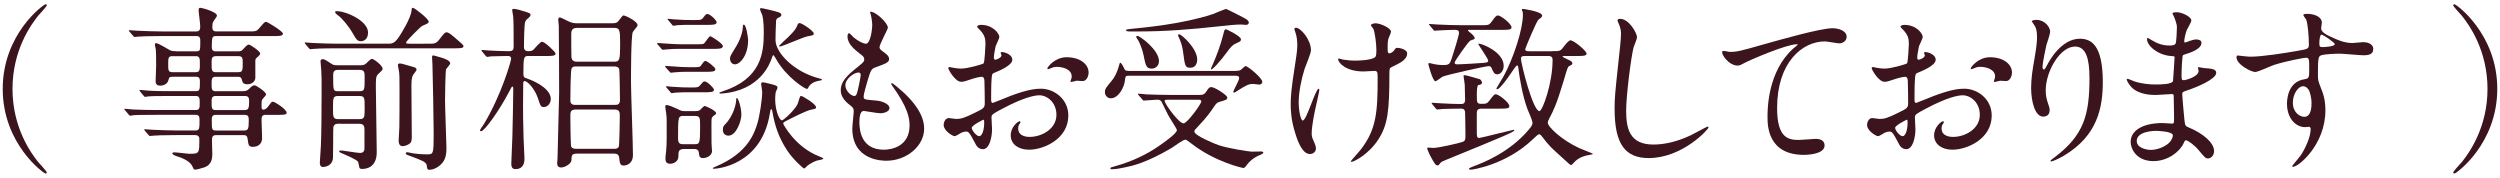 <?xml version="1.0" encoding="utf-8"?>
<!-- Generator: Adobe Illustrator 25.2.1, SVG Export Plug-In . SVG Version: 6.00 Build 0)  -->
<svg version="1.1" id="レイヤー_1" xmlns="http://www.w3.org/2000/svg" xmlns:xlink="http://www.w3.org/1999/xlink" x="0px"
	 y="0px" width="225px" height="16px" viewBox="0 0 225 16" style="enable-background:new 0 0 225 16;" xml:space="preserve">
<style type="text/css">
	.st0{fill:#3C141E;}
</style>
<g>
	<path class="st0" d="M3.43,14.578c0.128,0.145,0.784,0.849,0.784,0.944c0,0.032-0.032,0.097-0.112,0.097
		c-0.16,0-3.857-2.657-3.857-7.619c0-4.963,3.697-7.619,3.857-7.619c0.08,0,0.112,0.063,0.112,0.096
		c0,0.096-0.656,0.801-0.784,0.944C2.79,2.222,1.125,4.51,1.125,8C1.125,11.489,2.79,13.778,3.43,14.578z"/>
	<path class="st0" d="M14.482,3.246c-1.217,0-1.713,0.031-2.017,0.048c-0.064,0-0.288,0.032-0.336,0.032
		c-0.064,0-0.096-0.032-0.144-0.097l-0.32-0.368c-0.048-0.08-0.064-0.08-0.064-0.112c0-0.031,0.016-0.031,0.064-0.031
		c0.112,0,0.592,0.048,0.704,0.048c0.785,0.032,1.441,0.063,2.193,0.063h3.122c0.336,0,0.336-0.288,0.336-0.464
		c0-0.24-0.144-1.265-0.144-1.456c0-0.177,0.08-0.209,0.144-0.209c0.16,0,1.505,0.368,1.505,0.705c0,0.111-0.336,0.512-0.368,0.607
		c-0.032,0.064-0.048,0.368-0.048,0.448c0,0.145,0.032,0.368,0.353,0.368h2.833c0.72,0,0.784,0,1.024-0.271
		c0.448-0.528,0.496-0.593,0.64-0.593c0.096,0,1.504,0.849,1.504,1.057c0,0.225-0.32,0.225-0.864,0.225H19.46
		c-0.384,0-0.384,0.096-0.4,0.976c0,0.16,0.016,0.4,0.352,0.4h2.001c0.24,0,0.336-0.032,0.496-0.224
		c0.256-0.272,0.352-0.385,0.496-0.385c0.112,0,1.008,0.593,1.008,0.801c0,0.112-0.08,0.176-0.288,0.368
		c-0.112,0.096-0.144,0.144-0.144,0.304v1.521c0,0.288-0.288,0.576-0.688,0.576c-0.417,0-0.448-0.128-0.544-0.464
		c-0.048-0.192-0.224-0.208-0.304-0.208h-2.049c-0.352,0-0.352,0.24-0.352,0.672c0,0.4,0,0.625,0.352,0.625h2.369
		c0.32,0,0.48-0.032,0.672-0.225c0.192-0.192,0.304-0.304,0.48-0.304c0.144,0,1.024,0.592,1.024,0.8c0,0.08-0.016,0.112-0.304,0.433
		c-0.096,0.096-0.096,0.16-0.096,0.72c0,0.097,0,0.24,0.176,0.24c0.112,0,0.272-0.111,0.352-0.208
		c0.336-0.448,0.368-0.512,0.497-0.512c0.16,0,1.232,0.688,1.232,0.992c0,0.192-0.288,0.192-0.705,0.192h-1.216
		c-0.336,0-0.336,0.271-0.336,0.479c0,0.257,0.048,1.409,0.048,1.585c0,0.801-0.704,0.816-0.833,0.816
		c-0.384,0-0.4-0.176-0.464-0.688c-0.032-0.304-0.16-0.368-0.352-0.368H19.46c-0.384,0-0.384,0.225-0.384,0.528
		c0,0.176,0.032,0.96,0.032,1.12c0,0.353,0,1.024-0.752,1.265c-0.224,0.08-0.656,0.192-0.8,0.192c-0.112,0-0.128-0.048-0.208-0.225
		c-0.112-0.256-0.352-0.624-1.328-0.944c-0.176-0.048-0.512-0.16-0.512-0.304c0-0.08,0.176-0.08,0.208-0.08
		c0.208,0,1.152,0.128,1.344,0.128c0.88,0,0.88-0.048,0.88-1.297c0-0.111,0-0.384-0.368-0.384h-1.712
		c-1.137,0-1.873,0.032-2.017,0.048c-0.064,0-0.304,0.032-0.352,0.032s-0.08-0.032-0.128-0.096l-0.32-0.368
		c-0.064-0.08-0.064-0.08-0.064-0.112c0-0.016,0.016-0.032,0.048-0.032c0.112,0,0.608,0.048,0.721,0.048
		c0.784,0.032,1.44,0.064,2.193,0.064h1.632c0.384,0,0.384-0.176,0.384-0.912c0-0.24,0-0.496-0.336-0.496h-3.554
		c-1.393,0-1.856,0.016-2.017,0.031c-0.048,0-0.272,0.049-0.32,0.049c-0.064,0-0.112-0.049-0.16-0.112l-0.304-0.368
		c-0.064-0.064-0.08-0.08-0.08-0.097c0-0.031,0.032-0.048,0.064-0.048c0.112,0,0.608,0.064,0.704,0.064
		c0.784,0.032,1.44,0.048,2.193,0.048h3.474c0.352,0,0.352-0.208,0.352-0.656c0-0.353,0-0.608-0.336-0.608h-2.208
		c-1.409,0-1.873,0.017-2.017,0.032c-0.064,0-0.288,0.048-0.336,0.048c-0.064,0-0.096-0.032-0.144-0.096l-0.32-0.385
		c-0.048-0.063-0.064-0.08-0.064-0.096c0-0.032,0.016-0.048,0.064-0.048c0.112,0,0.592,0.063,0.705,0.063
		c0.784,0.049,1.44,0.049,2.193,0.049h2.128c0.353,0,0.353-0.177,0.353-0.864c0-0.177,0-0.433-0.336-0.433h-2.113
		c-0.304,0-0.32,0.064-0.384,0.304c-0.08,0.337-0.416,0.497-0.736,0.497c-0.368,0-0.416-0.209-0.416-0.417
		c0-0.224,0.048-1.232,0.048-1.44c0-0.048,0-1.088-0.032-1.408c-0.016-0.064-0.08-0.353-0.08-0.416c0-0.08,0.016-0.145,0.112-0.145
		c0.208,0,1.089,0.561,1.249,0.641c0.128,0.063,0.368,0.096,0.641,0.096h1.729c0.352,0,0.352-0.08,0.352-0.929
		c0-0.176,0-0.447-0.32-0.447H14.482z M17.635,6.495c0.353,0,0.353-0.24,0.353-0.736c0-0.464,0-0.704-0.353-0.704h-2.113
		c-0.384,0-0.384,0.16-0.384,0.72c0,0.561,0,0.721,0.4,0.721H17.635z M19.412,5.055c-0.368,0-0.368,0.271-0.368,0.576
		c0,0.672,0,0.864,0.368,0.864h2.049c0.384,0,0.384-0.192,0.384-0.849c0-0.336,0-0.592-0.352-0.592H19.412z M22.037,9.904
		c0.32,0,0.384-0.192,0.384-0.752c0-0.24,0-0.513-0.352-0.513h-2.673c-0.352,0-0.352,0.272-0.352,0.513c0,0.56,0,0.752,0.352,0.752
		H22.037z M19.412,10.337c-0.352,0-0.352,0.256-0.352,0.448c0,0.864,0,0.96,0.384,0.96h2.513c0.368,0,0.432-0.128,0.432-0.881
		c0-0.271,0-0.527-0.352-0.527H19.412z"/>
	<path class="st0" d="M38.565,3.934c0.544,0,0.672,0,0.977-0.384c0.448-0.576,0.496-0.641,0.656-0.641
		c0.176,0,0.4,0.177,1.072,0.769c0.256,0.208,0.448,0.384,0.448,0.48c0,0.191-0.336,0.191-0.848,0.191H30.306
		c-0.368,0-1.473,0-2.033,0.049c-0.048,0-0.288,0.031-0.336,0.031c-0.048,0-0.08-0.031-0.144-0.096l-0.304-0.368
		c-0.064-0.063-0.064-0.08-0.064-0.112c0-0.016,0.016-0.031,0.048-0.031c0.112,0,0.608,0.048,0.704,0.048
		c0.736,0.032,1.457,0.063,2.193,0.063h4.498c0.592,0,0.752,0,1.681-1.696c0.224-0.433,0.448-0.896,0.496-1.328
		c0-0.097,0.016-0.209,0.112-0.209c0.144,0,1.425,0.993,1.425,1.249c0,0.128-0.048,0.144-0.512,0.352
		c-0.16,0.064-0.24,0.145-0.833,0.736c-0.112,0.112-0.688,0.705-0.688,0.785c0,0.111,0.08,0.111,0.336,0.111H38.565z M30.466,11.137
		c-0.16,0-0.384,0-0.464,0.305c-0.016,0.063-0.016,0.704-0.016,1.328c0,0.208-0.016,1.185-0.016,1.408
		c0,0.545-0.448,0.849-0.913,0.849c-0.224,0-0.272-0.208-0.272-0.384c0-0.145,0.08-1.312,0.096-1.553
		c0.048-1.121,0.064-3.09,0.064-5.01c0-0.881,0-1.345-0.032-1.745c0-0.112-0.064-0.688-0.064-0.816c0-0.144,0.064-0.192,0.192-0.192
		c0.144,0,0.208,0.032,0.72,0.368c0.256,0.177,0.336,0.177,0.625,0.177h2.033c0.144,0,0.304,0,0.48-0.112
		c0.08-0.064,0.448-0.464,0.577-0.464c0.16,0,0.96,0.592,0.96,0.896c0,0.097-0.048,0.145-0.433,0.513
		c-0.176,0.176-0.176,0.48-0.176,1.12c0,0.833,0.08,4.946,0.08,5.875c0,1.44-1.041,1.504-1.297,1.504c-0.032,0-0.176,0-0.24-0.063
		c-0.048-0.064-0.096-0.496-0.144-0.576c-0.112-0.208-1.153-0.641-1.489-0.784c-0.176-0.08-0.208-0.097-0.208-0.145
		c0-0.08,0.08-0.096,0.128-0.096c0.224,0,1.473,0.224,1.745,0.224c0.4,0,0.4-0.304,0.4-0.464v-1.553c0-0.304,0-0.608-0.464-0.608
		H30.466z M30.434,8.64c-0.464,0-0.464,0.176-0.464,1.057c0,0.832,0,1.024,0.464,1.024h1.921c0.464,0,0.464-0.176,0.464-1.057
		c0-0.849,0-1.024-0.464-1.024H30.434z M32.339,8.208c0.48,0,0.48-0.112,0.48-1.185c0-0.513,0-0.736-0.48-0.736H30.45
		c-0.336,0-0.464,0.111-0.464,0.479c0,1.441,0,1.441,0.464,1.441H32.339z M32.483,3.71c-0.336,0-0.432-0.192-0.72-0.688
		c-0.432-0.752-1.041-1.425-1.296-1.601c-0.272-0.192-0.304-0.288-0.304-0.336c0-0.08,0.08-0.08,0.144-0.08
		c0.864,0,2.817,0.88,2.817,1.921C33.123,3.63,32.643,3.71,32.483,3.71z M37.045,5.982c0.24,0.064,0.448,0.112,0.448,0.288
		c0,0.08-0.24,0.368-0.288,0.433c-0.176,0.256-0.176,0.688-0.176,1.072c0,0.721,0.032,3.905,0.032,4.562
		c0,0.4-0.064,0.513-0.272,0.641c-0.144,0.096-0.4,0.176-0.544,0.176c-0.272,0-0.368-0.224-0.368-0.496
		c0-0.191,0.064-0.992,0.064-1.168c0.016-0.896,0.016-2.321,0.016-3.474c0-1.072,0-1.425-0.08-1.776
		c-0.016-0.097-0.064-0.288-0.064-0.385c0-0.096,0.064-0.144,0.176-0.144c0.064,0,0.176,0.031,0.272,0.048
		C36.405,5.807,36.981,5.967,37.045,5.982z M38.885,5.15c0-0.112,0.016-0.16,0.128-0.16c0.048,0,0.128,0.032,0.192,0.048
		c0.705,0.192,1.312,0.368,1.312,0.673c0,0.096-0.32,0.432-0.368,0.512c-0.064,0.16-0.096,2.529-0.096,2.77
		c0,0.672,0.128,4.065,0.128,4.321c0,0.721-0.144,1.089-0.4,1.377c-0.352,0.432-0.896,0.592-1.12,0.592
		c-0.208,0-0.208-0.08-0.256-0.399c-0.032-0.32-0.512-0.48-1.504-0.849c-0.352-0.128-0.384-0.145-0.384-0.24
		c0-0.048,0.064-0.096,0.128-0.096c0.08,0,0.417,0.08,0.497,0.096c0.304,0.048,0.72,0.096,1.328,0.096
		c0.528,0,0.561-0.048,0.561-1.841c0-0.864-0.08-5.57-0.112-6.29C38.917,5.631,38.885,5.263,38.885,5.15z"/>
	<path class="st0" d="M47.618,5.038c-0.48,0-0.512,0.032-0.512,1.585c0,0.272,0.048,0.353,0.208,0.4
		c1.281,0.432,2.257,1.136,2.257,1.889c0,0.336-0.24,0.72-0.624,0.72c-0.272,0-0.304-0.08-0.544-0.816
		C48.131,8,47.474,7.295,47.218,7.295c-0.128,0-0.128,0.16-0.128,0.337c0,0.256-0.016,1.504-0.016,1.792c0,0.48,0,1.521,0.048,3.025
		c0,0.256,0.08,1.505,0.08,1.793c0,0.24,0,0.977-0.816,0.977c-0.368,0-0.368-0.336-0.368-0.528c0-0.112,0.08-2.161,0.096-2.401
		c0.016-0.576,0.08-3.617,0.08-4.258c0-0.08,0-0.24-0.08-0.24c-0.048,0-0.08,0.049-0.32,0.513c-0.816,1.568-2.177,3.506-2.497,3.506
		c-0.048,0-0.096-0.032-0.096-0.097c0-0.063,0.32-0.48,0.368-0.576c1.569-2.625,2.433-5.65,2.433-5.858c0-0.24-0.224-0.24-0.32-0.24
		c-0.32,0-1.168,0.017-1.504,0.032c-0.048,0.016-0.272,0.048-0.336,0.048c-0.048,0-0.08-0.032-0.144-0.111l-0.304-0.368
		c-0.064-0.08-0.064-0.08-0.064-0.097c0-0.032,0.032-0.048,0.048-0.048c0.096,0,0.496,0.048,0.592,0.048
		c0.176,0.017,1.424,0.064,1.809,0.064c0.432,0,0.448-0.177,0.448-0.465c0-1.184,0-2.433-0.048-2.736
		c-0.016-0.064-0.08-0.417-0.08-0.496c0-0.08,0.064-0.112,0.128-0.112c0.24,0,0.704,0.144,1.057,0.256
		c0.416,0.145,0.464,0.16,0.464,0.272c0,0.063-0.032,0.144-0.096,0.208c-0.24,0.208-0.32,0.271-0.384,0.416
		c-0.096,0.224-0.112,2.017-0.112,2.241c0,0.128,0,0.416,0.384,0.416c0.048,0,0.32,0,0.448-0.112
		c0.112-0.096,0.624-0.736,0.784-0.736c0.288,0,1.232,0.944,1.232,1.057c0,0.224-0.32,0.224-0.864,0.224H47.618z M55.125,2.093
		c0.336,0,0.448-0.063,0.641-0.336c0.256-0.336,0.272-0.368,0.384-0.368c0.08,0,1.233,0.496,1.233,0.896
		c0,0.096-0.384,0.496-0.433,0.608c-0.16,0.368-0.16,3.938-0.16,4.53c0,0.928,0.176,5.506,0.176,6.546
		c0,0.736-0.544,0.929-0.832,0.929c-0.32,0-0.353-0.192-0.417-0.752c-0.048-0.32-0.336-0.32-0.464-0.32h-3.297
		c-0.512,0-0.512,0.16-0.528,0.592c-0.016,0.368-0.656,0.656-0.913,0.656c-0.272,0-0.368-0.16-0.368-0.352
		c0-0.049,0.032-0.448,0.032-0.528c0.016-0.385,0.144-5.683,0.144-5.843c0-0.224-0.016-5.666-0.032-6.019
		c0-0.08-0.048-0.448-0.048-0.544s0.032-0.224,0.144-0.224c0.08,0,0.656,0.304,0.769,0.352c0.32,0.145,0.496,0.176,0.736,0.176
		H55.125z M51.86,5.982c-0.176,0-0.32,0-0.416,0.177c-0.096,0.144-0.112,2.528-0.112,2.881c0,0.4,0.304,0.4,0.48,0.4h3.521
		c0.224,0,0.464-0.017,0.464-0.448c0-0.288-0.032-2.642-0.064-2.753c-0.064-0.257-0.352-0.257-0.448-0.257H51.86z M51.828,9.856
		c-0.496,0-0.496,0.24-0.496,0.624c0,0.24,0.016,2.625,0.08,2.737c0.096,0.144,0.24,0.176,0.48,0.176h3.377
		c0.112,0,0.32,0,0.417-0.176c0.064-0.112,0.096-2.465,0.096-2.705c0-0.416,0-0.656-0.496-0.656H51.828z M51.924,2.51
		c-0.512,0-0.512,0.336-0.512,0.624c0,0.208,0,1.904,0.016,1.984c0.016,0.225,0.112,0.433,0.496,0.433h3.361
		c0.48,0,0.528-0.145,0.528-1.633c0-1.217-0.048-1.408-0.528-1.408H51.924z"/>
	<path class="st0" d="M62.706,3.982c0.512,0,0.577,0,0.688-0.097c0.096-0.096,0.416-0.624,0.528-0.624
		c0.096,0,1.136,0.656,1.136,0.88c0,0.257-0.352,0.257-0.88,0.257h-3.009c-0.4,0-0.672,0-1.168,0.048
		c-0.064,0-0.288,0.032-0.336,0.032c-0.064,0-0.096-0.032-0.144-0.097L59.2,4.014c-0.048-0.08-0.064-0.08-0.064-0.111
		c0-0.017,0.016-0.032,0.064-0.032c0.064,0,0.417,0.032,0.48,0.032c0.976,0.063,1.088,0.08,1.568,0.08H62.706z M62.386,6.047
		c0.544,0,0.608,0,0.72-0.176c0.208-0.288,0.272-0.385,0.384-0.385c0.16,0,0.896,0.576,0.896,0.736c0,0.24-0.336,0.24-0.865,0.24
		H61.89c-0.4,0-0.672,0-1.168,0.048c-0.064,0-0.288,0.032-0.336,0.032c-0.064,0-0.096-0.032-0.144-0.112l-0.32-0.352
		c-0.048-0.08-0.064-0.097-0.064-0.112c0-0.032,0.016-0.032,0.064-0.032c0.064,0,0.416,0.032,0.48,0.032
		c0.977,0.064,1.088,0.08,1.553,0.08H62.386z M61.57,13.41c-0.512,0-0.512,0.256-0.512,0.656c0,0.496-0.464,0.672-0.736,0.672
		c-0.32,0-0.432-0.16-0.432-0.48c0-0.16,0.016-0.208,0.064-0.688c0.064-0.497,0.048-1.97,0.048-2.577c0-0.272,0-0.497-0.048-0.833
		c-0.016-0.08-0.08-0.496-0.08-0.576c0-0.048,0-0.128,0.144-0.128s0.592,0.176,0.96,0.353C61.345,10,61.393,10,61.634,10h0.928
		c0.144,0,0.304,0,0.433-0.096c0.064-0.048,0.336-0.368,0.432-0.368c0.064,0,1.024,0.416,1.024,0.656
		c0,0.064-0.016,0.08-0.256,0.256c-0.08,0.064-0.128,0.128-0.144,0.208c-0.032,0.129-0.016,1.024-0.016,1.537
		c0,0.641,0,0.704,0.016,0.977c0,0.048,0.032,0.4,0.032,0.416c0,0.432-0.497,0.641-0.8,0.641c-0.32,0-0.353-0.16-0.384-0.48
		c-0.032-0.336-0.304-0.336-0.464-0.336H61.57z M62.338,7.871c0.448,0,0.528,0,0.752-0.288c0.176-0.224,0.256-0.256,0.336-0.256
		c0.224,0,0.832,0.593,0.832,0.753c0,0.224-0.352,0.224-0.88,0.224H61.97c-0.4,0-0.672,0-1.169,0.032
		c-0.064,0.016-0.288,0.048-0.336,0.048c-0.064,0-0.096-0.048-0.144-0.112l-0.32-0.368c-0.048-0.063-0.064-0.08-0.064-0.096
		c0-0.032,0.032-0.048,0.064-0.048c0.064,0,0.417,0.048,0.48,0.048c0.977,0.063,1.088,0.063,1.568,0.063H62.338z M62.498,1.805
		c0.576,0,0.656,0,0.865-0.304c0.128-0.192,0.208-0.24,0.304-0.24c0.256,0,0.833,0.576,0.833,0.736c0,0.24-0.336,0.24-0.864,0.24
		h-1.521c-0.4,0-0.656,0-1.168,0.032c-0.048,0.016-0.289,0.048-0.336,0.048c-0.064,0-0.096-0.048-0.144-0.112l-0.304-0.368
		c-0.064-0.063-0.08-0.08-0.08-0.096c0-0.032,0.032-0.048,0.064-0.048c0.08,0,0.417,0.048,0.48,0.048
		c0.977,0.063,1.088,0.063,1.568,0.063H62.498z M62.45,12.978c0.512,0,0.56,0,0.56-1.553c0-0.88,0-0.992-0.544-0.992h-0.88
		c-0.561,0-0.561,0-0.561,2.033c0,0.512,0.224,0.512,0.544,0.512H62.45z M71.814,9.28c0.192-0.641,0.192-0.641,0.304-0.641
		c0.096,0,1.329,0.704,1.329,1.024c0,0.112-0.048,0.128-0.448,0.208c-0.464,0.097-1.681,0.721-2.241,1.009
		c-0.16,0.08-0.272,0.144-0.272,0.24c0,0.063,1.104,2.145,3.266,2.961c0.08,0.032,0.352,0.145,0.352,0.192
		c0,0.096-0.496,0.144-0.576,0.176c-0.577,0.208-0.913,0.496-0.96,0.561c-0.016,0.016-0.16,0.16-0.176,0.16
		c-0.112,0-1.024-0.849-1.504-1.569c-0.8-1.185-1.153-2.289-1.361-3.489c-0.032-0.224-0.048-0.272-0.112-0.272
		s-0.08,0.032-0.128,0.368c-0.752,4.69-4.786,4.979-5.026,4.979c-0.032,0-0.112,0-0.112-0.064c0-0.016,0.24-0.128,0.288-0.144
		c2.913-1.217,3.473-3.058,3.729-3.874c0.208-0.704,0.432-2.177,0.432-2.833c0-0.128-0.096-0.624-0.096-0.72
		c0-0.097,0.048-0.145,0.176-0.145c0.064,0,0.256,0.048,0.72,0.16c0.416,0.112,0.576,0.145,0.576,0.336
		c0,0.064-0.144,0.336-0.16,0.385c-0.032,0.208-0.048,0.496-0.048,0.607c0,1.137,0.4,1.905,0.592,1.938
		C70.517,10.849,71.654,9.792,71.814,9.28z M64.739,8.352c0-0.032,0.256-0.112,0.288-0.128c3.458-1.12,3.713-3.426,3.713-5.25
		c0-0.288,0-1.169-0.144-1.633c-0.032-0.08-0.192-0.432-0.192-0.512c0-0.097,0.048-0.097,0.112-0.097
		c0.128,0,1.265,0.272,1.489,0.353c0.16,0.048,0.32,0.112,0.32,0.256c0,0.112-0.064,0.16-0.336,0.288
		c-0.096,0.048-0.144,0.176-0.144,0.288c-0.032,0.416-0.048,1.568-0.048,1.697c0,1.136,1.696,2.881,3.938,3.441
		c0.144,0.031,0.24,0.063,0.24,0.128c0,0.031-0.032,0.048-0.32,0.096c-0.512,0.096-0.784,0.368-0.864,0.528S72.694,8,72.614,8
		c-0.192,0-1.841-1.073-2.721-2.609c-0.048-0.08-0.24-0.416-0.272-0.416c-0.08,0-0.08,0.016-0.176,0.304
		c-0.144,0.385-0.992,2.881-4.498,3.138C64.899,8.416,64.739,8.447,64.739,8.352z M65.555,12.209c-0.16,0-0.497-0.08-0.497-0.528
		c0-0.288,0.08-0.368,0.208-0.496c0.785-0.8,0.993-1.921,0.993-2.209c0-0.031,0-0.16,0.064-0.16c0.112,0,0.4,0.849,0.4,1.521
		C66.724,10.864,66.276,12.209,65.555,12.209z M66.147,5.791c-0.304,0-0.448-0.288-0.448-0.496c0-0.225,0.048-0.288,0.48-0.993
		c0.416-0.656,0.656-1.36,0.672-1.841c0.016-0.208,0.016-0.239,0.096-0.239c0.224,0,0.384,1.232,0.384,1.376
		C67.332,5.022,66.58,5.791,66.147,5.791z M71.75,2.301c0.048-0.144,0.096-0.224,0.224-0.224c0.192,0,1.265,0.704,1.265,0.944
		c0,0.145-0.064,0.16-0.592,0.256c-0.353,0.064-2.257,0.913-2.465,0.913c-0.032,0-0.064-0.017-0.064-0.064
		c0-0.016,0.736-0.721,0.816-0.784C71.558,2.733,71.654,2.541,71.75,2.301z"/>
	<path class="st0" d="M79.908,2.493c0,0.145-0.752,1.489-0.752,1.761c0,0.112,0.08,0.225,0.288,0.368
		c0.384,0.272,0.576,0.448,0.576,0.688c0,0.256-0.176,0.384-1.184,0.736c-0.432,0.144-0.464,0.256-0.769,1.265
		c-0.096,0.336-0.336,1.104-0.336,1.393c0,0.256,0.064,0.256,1.185,0.352c0.384,0.032,1.136,0.272,1.136,0.673
		c0,0.288-0.432,0.464-0.833,0.464c-0.24,0-1.393-0.208-1.472-0.208c-0.4,0-0.4,0.752-0.4,1.104
		c0.016,0.721,0.208,2.385,2.209,2.385c0.672,0,2.305-0.288,2.305-2.177c0-0.688-0.144-1.601-1.584-3.617
		c-0.048-0.064-0.064-0.112-0.064-0.16c0-0.145,0.352,0.16,0.4,0.192c1.841,1.488,2.561,2.753,2.561,3.873
		c0,1.521-1.537,2.881-3.409,2.881c-0.304,0-3.057,0-3.057-2.896c0-0.257,0.128-1.345,0.128-1.569c0-0.191-0.032-0.304-0.304-0.512
		c-0.576-0.433-0.864-0.864-0.864-1.36c0-0.48,0.176-1.009,1.185-1.825c0.832-0.672,0.928-0.736,0.928-0.96
		c0-0.208-0.08-0.272-0.432-0.545c-0.464-0.368-1.072-0.848-1.072-1.521c0-0.111,0.032-0.288,0.144-0.288
		c0.08,0,0.352,0.337,0.416,0.385c0.432,0.352,0.896,0.56,1.088,0.56c0.448,0,0.576-1.424,0.576-1.648c0-0.32-0.08-0.849-0.16-1.072
		c-0.032-0.064-0.032-0.112-0.032-0.16C78.787,1.005,79.908,2.062,79.908,2.493z M77.251,6.527c-0.368,0-1.168,0.544-1.168,1.152
		c0,0.479,0.497,0.96,0.816,0.96c0.064,0,0.144-0.048,0.176-0.128c0.144-0.272,0.384-1.633,0.384-1.713
		C77.459,6.671,77.459,6.527,77.251,6.527z"/>
	<path class="st0" d="M91.108,5.375c0,0.527-1.217,1.008-1.601,1.168c-0.224,0.08-0.24,0.145-0.272,0.704
		c-0.032,0.353-0.032,1.648-0.032,1.729c0,0.097,0,0.288,0.144,0.288c0.048,0,1.36-0.544,1.617-0.64
		c1.584-0.593,2.305-0.641,2.721-0.641c1.168,0,2.465,0.912,2.465,2.417c0,2.113-2.225,3.073-3.538,3.073
		c-0.912,0-1.648-0.464-1.648-1.296c0-0.753,0.656-1.265,0.8-1.265c0.048,0,0.08,0.048,0.08,0.08c0,0.048-0.032,0.08-0.064,0.128
		c-0.048,0.063-0.144,0.191-0.144,0.432c0,0.769,0.88,0.769,1.041,0.769c1.057,0,2.401-0.704,2.401-1.984
		c0-1.137-0.848-1.761-1.537-1.761c-0.448,0-1.44,0.208-3.313,1.2c-0.896,0.48-0.993,0.528-0.993,0.8
		c0,0.177,0.048,0.896,0.048,1.057c0,0.736-0.24,1.793-0.816,1.793c-0.432,0-0.608-0.336-0.736-0.592
		c-0.512-0.993-0.592-0.993-0.8-0.993c-0.144,0-0.304,0.064-0.4,0.097c-0.096,0.048-0.496,0.319-0.608,0.319
		c-0.176,0-0.992-0.479-0.992-1.008c0-0.288,0.176-0.624,0.464-0.624c0.096,0,0.56,0.08,0.656,0.08c0.432,0,0.72-0.08,1.665-0.545
		c0.816-0.399,0.913-0.448,0.913-0.896c0-0.368-0.016-1.729-0.032-2c0-0.112-0.048-0.353-0.224-0.353
		c-0.192,0-0.64,0.112-0.736,0.145c-0.816,0.271-0.896,0.304-1.136,0.304c-0.544,0-1.153-1.104-1.153-1.217
		c0-0.08,0.064-0.111,0.128-0.111c0.048,0,0.24,0.063,0.288,0.063c0.288,0.048,0.528,0.08,0.736,0.08
		c0.576,0,1.937-0.384,2.033-0.48c0.08-0.111,0.16-1.568,0.16-1.744c0-0.496-0.08-0.816-0.528-1.281
		c-0.032-0.031-0.224-0.224-0.224-0.256c0-0.144,0.256-0.176,0.352-0.176c1.072,0,1.649,0.784,1.649,1.089
		c0,0.144-0.304,0.72-0.336,0.832c-0.016,0.112-0.16,0.752-0.16,1.04c0,0.064,0.032,0.177,0.128,0.177c0.112,0,0.56-0.177,0.56-0.4
		c0-0.032-0.08-0.192-0.08-0.225c0-0.016,0.032-0.048,0.064-0.063C90.34,4.654,91.108,4.878,91.108,5.375z M87.458,11.505
		c0,0.24,0.433,0.752,0.672,0.752c0.224,0,0.448-0.447,0.448-1.232c0-0.063,0-0.224-0.048-0.256
		C88.483,10.769,87.458,11.281,87.458,11.505z M97.975,6.527c0,0.336-0.192,0.768-0.528,0.768c-0.096,0-0.464-0.031-0.544-0.031
		c-0.08,0.016-0.416,0.111-0.48,0.111c-0.032,0-0.08-0.016-0.08-0.08c0-0.031,0.048-0.111,0.048-0.128
		c0.032-0.096,0.064-0.176,0.064-0.288c0-0.64-0.801-0.864-1.345-0.864c-0.256,0-0.4,0.064-0.625,0.16
		c-0.064,0.032-0.112,0.048-0.16,0.048c-0.048,0-0.064-0.016-0.064-0.063c0-0.112,0.672-1.009,1.729-1.009
		C97.222,5.15,97.975,5.791,97.975,6.527z"/>
	<path class="st0" d="M101.554,6.815c-0.256,0-0.272,0.08-0.304,0.384c-0.064,0.672-0.592,1.648-1.28,1.648
		c-0.288,0-0.528-0.24-0.528-0.56c0-0.272,0.064-0.353,0.64-1.057c0.096-0.112,0.417-0.513,0.656-1.425
		c0.032-0.128,0.048-0.16,0.08-0.16c0.096,0,0.288,0.353,0.304,0.4c0.112,0.256,0.128,0.336,0.448,0.336h9.652
		c0.112,0,0.288-0.016,0.4-0.063c0.096-0.049,0.4-0.368,0.48-0.368c0.224,0,1.504,1.088,1.504,1.408c0,0.192-0.16,0.256-0.272,0.256
		c-0.096,0-0.496-0.063-0.576-0.063c-0.32,0-0.576,0.096-1.296,0.56c-0.048,0.032-0.336,0.225-0.384,0.225s-0.08-0.032-0.08-0.097
		c0-0.08,0.528-1.008,0.528-1.216c0-0.16-0.128-0.208-0.304-0.208H101.554z M102.483,8.576c-0.064-0.064-0.064-0.08-0.064-0.097
		c0-0.032,0.016-0.048,0.048-0.048c0.112,0,0.608,0.048,0.72,0.064c0.784,0.031,1.44,0.048,2.193,0.048h2.577
		c0.192,0,0.4,0,0.576-0.256c0.256-0.385,0.304-0.448,0.496-0.448c0.272,0,1.425,0.704,1.425,0.944c0,0.191-0.128,0.224-0.705,0.384
		c-0.208,0.064-0.304,0.16-0.464,0.4c-0.288,0.432-0.672,0.992-1.473,1.824c-0.288,0.305-0.32,0.337-0.32,0.448
		c0,0.368,1.921,1.137,2.161,1.217c0.88,0.304,2.801,0.592,2.993,0.592c0.016,0,0.72-0.016,0.864-0.016
		c0.128,0,0.192,0.064,0.192,0.112c0,0.112-0.48,0.271-0.56,0.32c-0.384,0.208-0.688,0.448-0.928,0.784
		c-0.08,0.111-0.192,0.271-0.304,0.271c-0.112,0-2.577-0.56-4.674-2.192c-0.336-0.256-0.448-0.353-0.561-0.353
		c-0.224,0-1.072,0.656-1.249,0.753c-2.225,1.312-3.505,1.601-4.146,1.729c-0.4,0.08-0.816,0.176-1.216,0.176
		c-0.032,0-0.128,0-0.128-0.08s0.048-0.096,0.528-0.224c1.457-0.416,2.737-1.024,3.842-1.793c0.496-0.336,1.617-1.137,1.617-1.425
		c0-0.112-0.688-1.152-0.801-1.376c-0.096-0.177-0.48-0.977-0.56-1.137c-0.096-0.176-0.192-0.225-0.432-0.225
		c-0.16,0-1.057,0.08-1.201,0.08c-0.048,0-0.08-0.048-0.128-0.111L102.483,8.576z M111.942,1.597
		c0.256,0.145,0.448,0.257,0.448,0.433c0,0.16-0.144,0.208-0.256,0.208c-0.064,0-0.353-0.032-0.417-0.032
		c-0.48,0-1.2,0.064-2.129,0.176c-2.337,0.257-4.674,0.448-7.027,0.448h-0.944c-0.176,0-0.288-0.063-0.288-0.111
		c0-0.064,0.288-0.112,0.368-0.112c1.249-0.128,4.642-0.416,7.427-1.328c0.192-0.064,1.152-0.48,1.2-0.48
		C110.389,0.797,111.766,1.501,111.942,1.597z M103.651,6.175c-0.497,0-0.544-0.288-0.736-1.232c-0.08-0.433-0.32-1.024-0.464-1.297
		c-0.032-0.048-0.192-0.271-0.192-0.319c0-0.049,0.032-0.097,0.112-0.097c0.208,0,1.937,1.249,1.937,2.273
		C104.307,5.902,104.019,6.175,103.651,6.175z M105.3,8.976c-0.432,0-0.48,0-0.48,0.112c0,0.256,1.28,2.017,1.696,2.017
		c0.336,0,1.601-1.761,1.601-1.969c0-0.16-0.16-0.16-0.272-0.16H105.3z M107.124,6.095c-0.464,0-0.48-0.144-0.656-1.488
		c-0.048-0.353-0.16-0.753-0.272-1.009c-0.016-0.016-0.176-0.384-0.176-0.4c0-0.08,0.064-0.111,0.112-0.111
		c0.208,0,1.617,1.28,1.617,2.257C107.749,5.438,107.749,6.095,107.124,6.095z M109.109,5.887c0.4-0.896,0.736-1.809,0.977-2.753
		c0.112-0.448,0.128-0.496,0.24-0.496c0.096,0,1.361,0.624,1.361,0.896c0,0.128-0.048,0.208-0.304,0.304
		c-0.432,0.176-0.608,0.368-0.977,0.88c-0.512,0.705-1.329,1.649-1.424,1.521C108.949,6.223,109.093,5.902,109.109,5.887z"/>
	<path class="st0" d="M117.987,4.526c0,0.271-0.496,1.44-0.576,1.681c-0.32,1.024-0.528,2.145-0.528,3.009
		c0,0.721,0.176,1.633,0.368,1.633c0.336,0,1.152-2.865,1.425-2.865c0.048,0,0.064,0.064,0.064,0.112
		c0,0.128-0.32,1.521-0.384,1.809c-0.064,0.304-0.304,1.473-0.304,2.097c0,0.145,0,0.336,0.192,0.721
		c0.032,0.063,0.192,0.416,0.192,0.64c0,0.257-0.208,0.497-0.544,0.497c-0.608,0-1.024-0.913-1.296-1.793
		c-0.416-1.28-0.432-2.193-0.432-2.689c0-0.624,0.032-1.296,0.4-3.617c0.176-1.12,0.192-1.409,0.192-1.729
		c0-0.385-0.048-0.753-0.16-1.089c-0.08-0.24-0.096-0.272-0.096-0.32s0-0.128,0.128-0.128
		C117.059,2.493,117.987,3.565,117.987,4.526z M125.046,6.591c0,3.313-0.128,4.626-0.993,5.954
		c-0.848,1.329-2.193,2.018-2.401,2.018c-0.032,0-0.08,0-0.08-0.048c0-0.049,0.784-0.896,0.912-1.073
		c1.393-1.809,1.505-3.361,1.505-6.418c0-0.545-0.032-0.641-0.288-0.641c-0.16,0-0.864,0.048-0.993,0.048
		c-1.568,0-2.273-0.768-2.273-1.104c0-0.031,0.016-0.063,0.048-0.063c0.096,0,0.256,0.08,0.368,0.096
		c0.384,0.064,0.8,0.096,1.008,0.096c0.24,0,1.44,0,1.873-0.288c0.08-0.063,0.144-0.128,0.144-0.672
		c0-0.561-0.144-1.616-0.272-1.904c-0.032-0.049-0.224-0.272-0.224-0.32c0-0.08,0.192-0.177,0.417-0.177
		c0.448,0,1.393,0.433,1.393,0.753c0,0.128-0.24,0.608-0.256,0.72c-0.048,0.257-0.048,0.608-0.048,0.833
		c0,0.271,0.032,0.399,0.16,0.399c0.144,0,0.352-0.159,0.416-0.256c0.16-0.224,0.16-0.24,0.32-0.24c0.112,0,0.865,0.112,0.865,0.513
		c0,0.48-0.544,0.8-0.913,0.977c-0.496,0.24-0.592,0.288-0.64,0.368C125.046,6.255,125.046,6.527,125.046,6.591z"/>
	<path class="st0" d="M128.913,9.393c-0.064-0.08-0.064-0.08-0.064-0.112s0.016-0.032,0.048-0.032c0.128,0,0.656,0.048,0.769,0.048
		c0.48,0.032,1.329,0.064,1.777,0.064c0.192,0,0.416,0,0.416-0.385c0-0.08-0.032-1.168-0.032-1.344c0-0.129-0.112-0.736-0.112-0.816
		c0-0.049,0.096-0.049,0.128-0.049c0.096,0,1.217,0.32,1.312,0.353c0.16,0.048,0.224,0.272,0.224,0.32
		c0,0.16-0.144,0.176-0.32,0.208c-0.145,0.032-0.145,0.656-0.145,0.88c0,0.736,0,0.816,0.448,0.816c0.32,0,0.464,0,0.656-0.256
		c0.417-0.544,0.464-0.608,0.608-0.608c0.24,0,1.216,0.736,1.216,1.072c0,0.225-0.288,0.225-0.848,0.225h-1.665
		c-0.417,0-0.417,0.24-0.417,0.496v1.568c0,0.416,0,0.576,0.224,0.576c0.064,0,1.265-0.288,1.489-0.352
		c0.32-0.08,1.569-0.385,1.601-0.385c0.032,0,0.064,0.017,0.064,0.032c0,0.16-0.624,0.416-6.258,2.722
		c-0.224,0.096-0.336,0.144-0.4,0.239c-0.144,0.192-0.16,0.209-0.24,0.209c-0.192,0-0.24-0.08-0.688-0.896
		c-0.016-0.032-0.256-0.545-0.256-0.625s0.064-0.08,0.096-0.08c0.08,0,0.4,0.032,0.464,0.032c0.448,0,2.257-0.416,2.577-0.528
		c0.304-0.096,0.304-0.224,0.304-0.64c0-0.24-0.016-1.969-0.032-2.033c-0.016-0.336-0.256-0.336-0.4-0.336
		c-0.88,0-1.472,0.032-1.617,0.032c-0.064,0-0.448,0.048-0.48,0.048c-0.064,0-0.08-0.032-0.144-0.096L128.913,9.393z M132.29,2.686
		c-0.144,0-0.176,0-0.176,0.048s0.24,0.24,0.289,0.272c0.112,0.096,0.32,0.288,0.32,0.432c0,0.08-0.032,0.097-0.384,0.208
		c-0.176,0.064-1.424,1.857-1.424,1.985c0,0.111,0.08,0.16,0.224,0.16c0.448,0,2.081-0.112,2.321-0.128
		c0.304-0.032,0.48-0.032,0.48-0.209c0-0.159-0.896-1.44-0.896-1.488c0-0.032,0.048-0.032,0.08-0.032
		c0.272,0,2.208,0.753,2.208,1.985c0,0.479-0.304,0.769-0.576,0.769c-0.256,0-0.336-0.145-0.528-0.593
		c-0.048-0.096-0.128-0.144-0.24-0.144c-0.288,0-3.874,0.8-4.178,0.96c-0.096,0.048-0.512,0.4-0.625,0.4
		c-0.24,0-0.64-1.505-0.64-1.553c0-0.08,0.08-0.08,0.112-0.08c0.064,0,0.352,0.08,0.416,0.096c0.208,0.048,0.56,0.08,0.784,0.08
		c0.561,0,0.625-0.08,0.8-0.608c0.128-0.384,0.656-2.064,0.656-2.288c0-0.257-0.192-0.272-0.432-0.272
		c-0.352,0-1.088,0.032-1.537,0.063c-0.032,0-0.176,0.017-0.208,0.017c-0.064,0-0.096-0.032-0.144-0.097l-0.304-0.368
		c-0.064-0.079-0.08-0.079-0.08-0.111c0-0.017,0.016-0.032,0.064-0.032c0.112,0,0.608,0.048,0.705,0.048
		c0.736,0.032,1.44,0.064,2.193,0.064h1.617c0.736,0,0.816,0,1.024-0.272c0.4-0.544,0.448-0.608,0.608-0.608
		c0.24,0,1.217,0.736,1.217,1.072c0,0.225-0.304,0.225-0.864,0.225H132.29z M139.605,4.606c0.721,0,0.816,0,1.024-0.272
		c0.4-0.512,0.561-0.704,0.721-0.704c0.304,0,1.44,0.96,1.44,1.185c0,0.224-0.32,0.224-0.849,0.224h-1.104
		c-0.144,0-0.208,0-0.208,0.048c0,0.049,0.32,0.192,0.385,0.225c0.319,0.144,0.496,0.224,0.496,0.384
		c0,0.097-0.032,0.128-0.288,0.257c-0.128,0.08-0.145,0.128-0.496,1.328c-0.656,2.177-0.929,2.689-1.265,3.329
		c-0.097,0.192-0.16,0.32-0.16,0.433c0,0.384,1.28,1.568,2.801,2.272c0.192,0.097,1.265,0.496,1.265,0.528
		c0,0.048-0.353,0.112-0.384,0.112c-0.305,0.048-0.801,0.176-1.201,0.544c-0.063,0.048-0.304,0.353-0.384,0.353
		s-0.176-0.097-0.416-0.32c-0.225-0.208-1.232-1.104-1.425-1.312c-0.384-0.433-0.48-0.528-0.784-0.944
		c-0.064-0.08-0.145-0.192-0.256-0.192c-0.097,0-0.336,0.24-0.544,0.433c-2.417,2.32-5.458,2.753-5.586,2.753
		c-0.048,0-0.192-0.016-0.192-0.08s0.384-0.208,0.464-0.24c0.736-0.272,3.169-1.2,4.914-3.266c0.272-0.304,0.352-0.479,0.352-0.624
		c0-0.224-0.4-1.088-0.464-1.265c-0.448-1.232-0.688-2.721-0.816-3.697c0-0.112-0.048-0.208-0.112-0.208
		c-0.08,0-0.464,0.576-0.56,0.721c-0.849,1.248-1.153,1.424-1.217,1.424c-0.048,0-0.08-0.048-0.08-0.08
		c0-0.031,0.561-0.928,0.656-1.104c0.88-1.616,1.729-4.209,1.729-5.521c0-0.048,0-0.225-0.048-0.337
		c-0.016,0-0.048-0.079-0.048-0.111c0-0.064,0.048-0.08,0.096-0.08c0.08,0,1.728,0.24,1.728,0.592c0,0.112-0.031,0.16-0.319,0.368
		c-0.192,0.145-1.201,2.609-1.201,2.657c0,0.192,0.176,0.192,0.368,0.192H139.605z M137.348,5.038c-0.272,0-0.464,0-0.464,0.24
		c0,0.416,1.073,4.722,1.665,4.722c0.271,0,1.184-2.48,1.184-4.609c0-0.353-0.239-0.353-0.512-0.353H137.348z"/>
	<path class="st0" d="M147.331,3.357c0,0.16-0.272,0.769-0.305,0.896c-0.224,0.816-0.672,4.354-0.672,5.698
		c0,1.617,0.304,3.058,2.449,3.058c0.784,0,1.937-0.16,3.361-0.832c0.24-0.112,1.456-0.785,1.521-0.785
		c0.063,0,0.08,0.049,0.08,0.08c0,0.177-2.369,2.754-5.378,2.754c-2.081,0-3.073-1.201-3.073-4.418c0-0.993,0.031-1.312,0.368-4.45
		c0.063-0.528,0.208-1.841,0.208-2.289c0-0.288-0.049-0.56-0.145-0.784c-0.016-0.048-0.176-0.416-0.176-0.432
		c0-0.112,0.128-0.16,0.224-0.16C146.627,1.693,147.331,2.989,147.331,3.357z"/>
	<path class="st0" d="M155.65,4.67c0.688,0,0.929-0.063,3.121-0.688c1.425-0.4,5.074-1.441,6.146-1.441
		c0.561,0,1.281,0.225,1.281,0.769c0,0.416-0.416,0.593-0.641,0.593c-0.208,0-1.12-0.177-1.312-0.177
		c-2.033,0-4.306,1.873-4.306,6.003c0,2.688,1.009,2.865,1.953,2.865c0.239,0,1.393-0.097,1.521-0.097c0.496,0,0.8,0.208,0.8,0.593
		c0,0.848-1.761,0.848-1.856,0.848c-3.281,0-3.281-2.673-3.281-3.425c0-0.704,0.016-4.098,2.337-6.163
		c0.063-0.048,0.384-0.304,0.384-0.336c0-0.031-0.063-0.031-0.096-0.031c-0.912,0-4.242,1.424-4.754,1.712
		c-0.225,0.128-0.384,0.208-0.561,0.208c-0.8,0-1.553-1.072-1.36-1.296C155.09,4.526,155.57,4.67,155.65,4.67z"/>
	<path class="st0" d="M174.211,5.375c0,0.527-1.217,1.008-1.601,1.168c-0.224,0.08-0.24,0.145-0.272,0.704
		c-0.031,0.353-0.031,1.648-0.031,1.729c0,0.097,0,0.288,0.144,0.288c0.048,0,1.36-0.544,1.617-0.64
		c1.584-0.593,2.305-0.641,2.721-0.641c1.168,0,2.465,0.912,2.465,2.417c0,2.113-2.225,3.073-3.537,3.073
		c-0.912,0-1.648-0.464-1.648-1.296c0-0.753,0.656-1.265,0.8-1.265c0.048,0,0.08,0.048,0.08,0.08c0,0.048-0.032,0.08-0.064,0.128
		c-0.048,0.063-0.144,0.191-0.144,0.432c0,0.769,0.88,0.769,1.04,0.769c1.057,0,2.401-0.704,2.401-1.984
		c0-1.137-0.849-1.761-1.537-1.761c-0.448,0-1.44,0.208-3.312,1.2c-0.896,0.48-0.993,0.528-0.993,0.8
		c0,0.177,0.049,0.896,0.049,1.057c0,0.736-0.24,1.793-0.816,1.793c-0.433,0-0.608-0.336-0.736-0.592
		c-0.513-0.993-0.593-0.993-0.801-0.993c-0.144,0-0.304,0.064-0.4,0.097c-0.096,0.048-0.496,0.319-0.608,0.319
		c-0.176,0-0.992-0.479-0.992-1.008c0-0.288,0.177-0.624,0.465-0.624c0.096,0,0.56,0.08,0.656,0.08c0.432,0,0.72-0.08,1.664-0.545
		c0.816-0.399,0.913-0.448,0.913-0.896c0-0.368-0.017-1.729-0.032-2c0-0.112-0.048-0.353-0.225-0.353
		c-0.191,0-0.64,0.112-0.736,0.145c-0.816,0.271-0.896,0.304-1.136,0.304c-0.545,0-1.153-1.104-1.153-1.217
		c0-0.08,0.064-0.111,0.129-0.111c0.048,0,0.239,0.063,0.288,0.063c0.288,0.048,0.527,0.08,0.736,0.08
		c0.576,0,1.937-0.384,2.032-0.48c0.08-0.111,0.16-1.568,0.16-1.744c0-0.496-0.08-0.816-0.528-1.281
		c-0.032-0.031-0.224-0.224-0.224-0.256c0-0.144,0.256-0.176,0.352-0.176c1.072,0,1.649,0.784,1.649,1.089
		c0,0.144-0.305,0.72-0.337,0.832c-0.016,0.112-0.16,0.752-0.16,1.04c0,0.064,0.032,0.177,0.129,0.177c0.111,0,0.56-0.177,0.56-0.4
		c0-0.032-0.08-0.192-0.08-0.225c0-0.016,0.032-0.048,0.064-0.063C173.443,4.654,174.211,4.878,174.211,5.375z M170.562,11.505
		c0,0.24,0.433,0.752,0.672,0.752c0.225,0,0.448-0.447,0.448-1.232c0-0.063,0-0.224-0.048-0.256
		C171.586,10.769,170.562,11.281,170.562,11.505z M181.078,6.527c0,0.336-0.192,0.768-0.528,0.768c-0.097,0-0.465-0.031-0.545-0.031
		c-0.079,0.016-0.416,0.111-0.479,0.111c-0.032,0-0.08-0.016-0.08-0.08c0-0.031,0.048-0.111,0.048-0.128
		c0.032-0.096,0.064-0.176,0.064-0.288c0-0.64-0.801-0.864-1.345-0.864c-0.257,0-0.4,0.064-0.625,0.16
		c-0.063,0.032-0.111,0.048-0.159,0.048c-0.049,0-0.064-0.016-0.064-0.063c0-0.112,0.672-1.009,1.729-1.009
		C180.325,5.15,181.078,5.791,181.078,6.527z"/>
	<path class="st0" d="M186.756,4.19c-1.36,0-2.641,2.24-2.641,3.938c0,0.512,0.08,0.8,0.208,1.185
		c0.111,0.304,0.144,0.432,0.144,0.607c0,0.528-0.432,0.576-0.576,0.576c-0.736,0-1.089-1.328-1.089-2.593
		c0-0.816,0.128-1.664,0.288-2.545c0.225-1.312,0.24-1.665,0.24-2.049c0-0.561-0.096-0.8-0.208-0.992
		c-0.032-0.064-0.272-0.384-0.272-0.416s0.192-0.112,0.433-0.112c0.736,0,1.232,0.641,1.232,1.072c0,0.192-0.288,1.009-0.336,1.185
		c-0.032,0.128-0.352,1.585-0.352,1.985c0,0.048,0,0.224,0.128,0.224c0.08,0,0.176-0.192,0.288-0.4
		c0.176-0.352,1.265-2.369,2.945-2.369c0.992,0,2.064,0.528,2.064,3.89c0,2.257-0.448,4.818-3.489,6.627
		c-0.641,0.384-1.089,0.528-1.152,0.528c-0.032,0-0.064-0.016-0.064-0.048c0-0.048,0.032-0.08,0.4-0.353
		c2.625-1.984,3.105-3.842,3.105-7.106C188.053,5.263,187.733,4.19,186.756,4.19z"/>
	<path class="st0" d="M195.636,1.453c-0.017-0.048-0.112-0.208-0.112-0.24c0-0.112,0.304-0.112,0.4-0.112
		c0.432,0,1.296,0.4,1.296,0.736c0,0.16-0.352,0.736-0.4,0.849c-0.111,0.256-0.239,0.816-0.239,1.04c0,0.032,0,0.097,0.063,0.097
		c0.048,0,0.096-0.017,0.448-0.145c0.145-0.048,0.368-0.128,0.576-0.128c0.16,0,0.464,0.048,0.464,0.304
		c0,0.593-1.088,0.913-1.536,1.057c-0.128,0.032-0.16,0.048-0.176,0.288c-0.017,0.048-0.08,0.896-0.08,1.553
		c0,0.368,0,0.464,0.208,0.464c0.176,0,1.328-0.319,1.328-0.832c0-0.048-0.063-0.24-0.063-0.288s0.048-0.048,0.08-0.048
		c0.08,0,0.416,0.08,0.496,0.08c0.656,0.048,1.072,0.08,1.072,0.432c0,0.561-1.776,1.297-2.513,1.537
		c-0.497,0.176-0.545,0.192-0.545,0.352c0,0.305,0.177,2.146,0.192,2.306c0.064,0.528,0.064,0.592,0.4,0.72
		c1.248,0.513,2.272,1.361,2.272,2.113c0,0.416-0.288,0.672-0.544,0.672c-0.225,0-0.288-0.08-0.864-0.768
		c-0.32-0.4-0.944-0.865-1.121-0.865c-0.096,0-0.128,0.08-0.208,0.257c-0.336,0.752-1.408,1.616-2.721,1.616
		c-1.505,0-2.049-1.072-2.049-1.729c0-0.96,0.977-1.696,2.881-1.696c0.145,0,0.736,0.048,0.849,0.048
		c0.176,0,0.176-0.048,0.176-0.593c0-0.32-0.016-1.393-0.031-1.824c0-0.145,0-0.24-0.16-0.24c-0.225,0-1.185,0.08-1.393,0.08
		c-0.368,0-1.489,0.016-2.209-0.656c-0.225-0.225-0.465-0.608-0.465-0.736c0-0.032,0-0.064,0.049-0.064
		c0.096,0,0.527,0.192,0.607,0.225c0.721,0.24,1.441,0.288,1.938,0.288c0.384,0,1.456,0,1.568-0.305
		c0.016-0.048,0.144-2.145,0.144-2.16c0-0.08-0.079-0.08-0.336-0.097c-1.136-0.08-2.145-0.896-2.145-1.521
		c0-0.032,0.016-0.112,0.064-0.112c0.016,0,0.399,0.225,0.447,0.257c0.705,0.432,1.312,0.432,1.553,0.432
		c0.337,0,0.496-0.08,0.528-0.24c0.048-0.16,0.097-1.072,0.097-1.408C195.924,2.125,195.715,1.629,195.636,1.453z M194.019,11.777
		c-0.032,0-1.713,0-1.713,0.912c0,0.608,0.833,0.801,1.281,0.801c0.527,0,1.216-0.257,1.584-0.593
		c0.288-0.256,0.433-0.641,0.368-0.784C195.427,11.841,194.307,11.777,194.019,11.777z"/>
	<path class="st0" d="M202.515,5.103c1.104,0,3.186-0.336,4.354-0.544c0.833-0.145,0.929-0.16,0.929-0.576
		c0-0.785-0.096-1.761-0.224-2.178c-0.017-0.08-0.272-0.368-0.272-0.448c0-0.111,0.24-0.111,0.336-0.111
		c0.704,0,1.329,0.288,1.329,0.8c0,0.08-0.064,0.416-0.064,0.496c0,0.368,0.464,0.608,1.408,1.009c0.4,0.16,0.816,0.32,1.409,0.32
		c0.16,0,0.832-0.08,0.96-0.08c0.208,0,0.912,0.063,0.912,0.624c0,0.416-0.304,0.561-0.864,0.561c-0.336,0-1.824-0.145-2.129-0.145
		c-0.384,0-1.424,0.032-1.729,0.16c-0.224,0.096-0.256,0.32-0.256,1.729c0,0.448,0.016,0.561,0.208,1.041
		c0.272,0.672,0.464,1.216,0.464,2.16c0,3.105-2.417,5.091-2.913,5.091c-0.032,0-0.08-0.017-0.08-0.064
		c0-0.032,0.656-0.8,0.769-0.96c0.416-0.625,0.896-1.665,0.896-2.354c0-0.048,0-0.224-0.16-0.224c-0.048,0-0.288,0.032-0.336,0.032
		c-0.864,0-1.633-0.816-1.633-2.098c0-0.208,0-1.969,1.553-2.209c0.448-0.063,0.448-0.159,0.448-0.976c0-0.864,0-0.961-0.32-0.961
		c-0.16,0-1.793,0.305-2.833,0.641c-0.272,0.08-1.44,0.64-1.713,0.64c-0.353,0-1.681-0.672-1.681-1.328
		c0-0.064,0.032-0.144,0.08-0.16C201.523,5.007,202.291,5.103,202.515,5.103z M207.269,7.76c-0.4,0-0.912,0.656-0.912,1.473
		c0,0.896,0.624,1.28,1.04,1.28c0.625,0,0.641-0.961,0.641-1.217c0-0.576-0.16-0.992-0.208-1.12
		C207.781,8.063,207.589,7.76,207.269,7.76z M208.741,3.934c0,0.257,0.064,0.305,0.288,0.305c0.064,0,1.104-0.032,1.104-0.272
		c0-0.128-1.072-0.88-1.217-0.849C208.806,3.149,208.741,3.518,208.741,3.934z"/>
	<path class="st0" d="M221.571,1.421c-0.129-0.144-0.785-0.849-0.785-0.944c0-0.032,0.032-0.096,0.112-0.096
		c0.16,0,3.857,2.656,3.857,7.619c0,4.962-3.697,7.619-3.857,7.619c-0.08,0-0.112-0.064-0.112-0.097c0-0.096,0.656-0.8,0.785-0.944
		c0.64-0.8,2.305-3.089,2.305-6.578C223.875,4.51,222.21,2.222,221.571,1.421z"/>
</g>
</svg>
